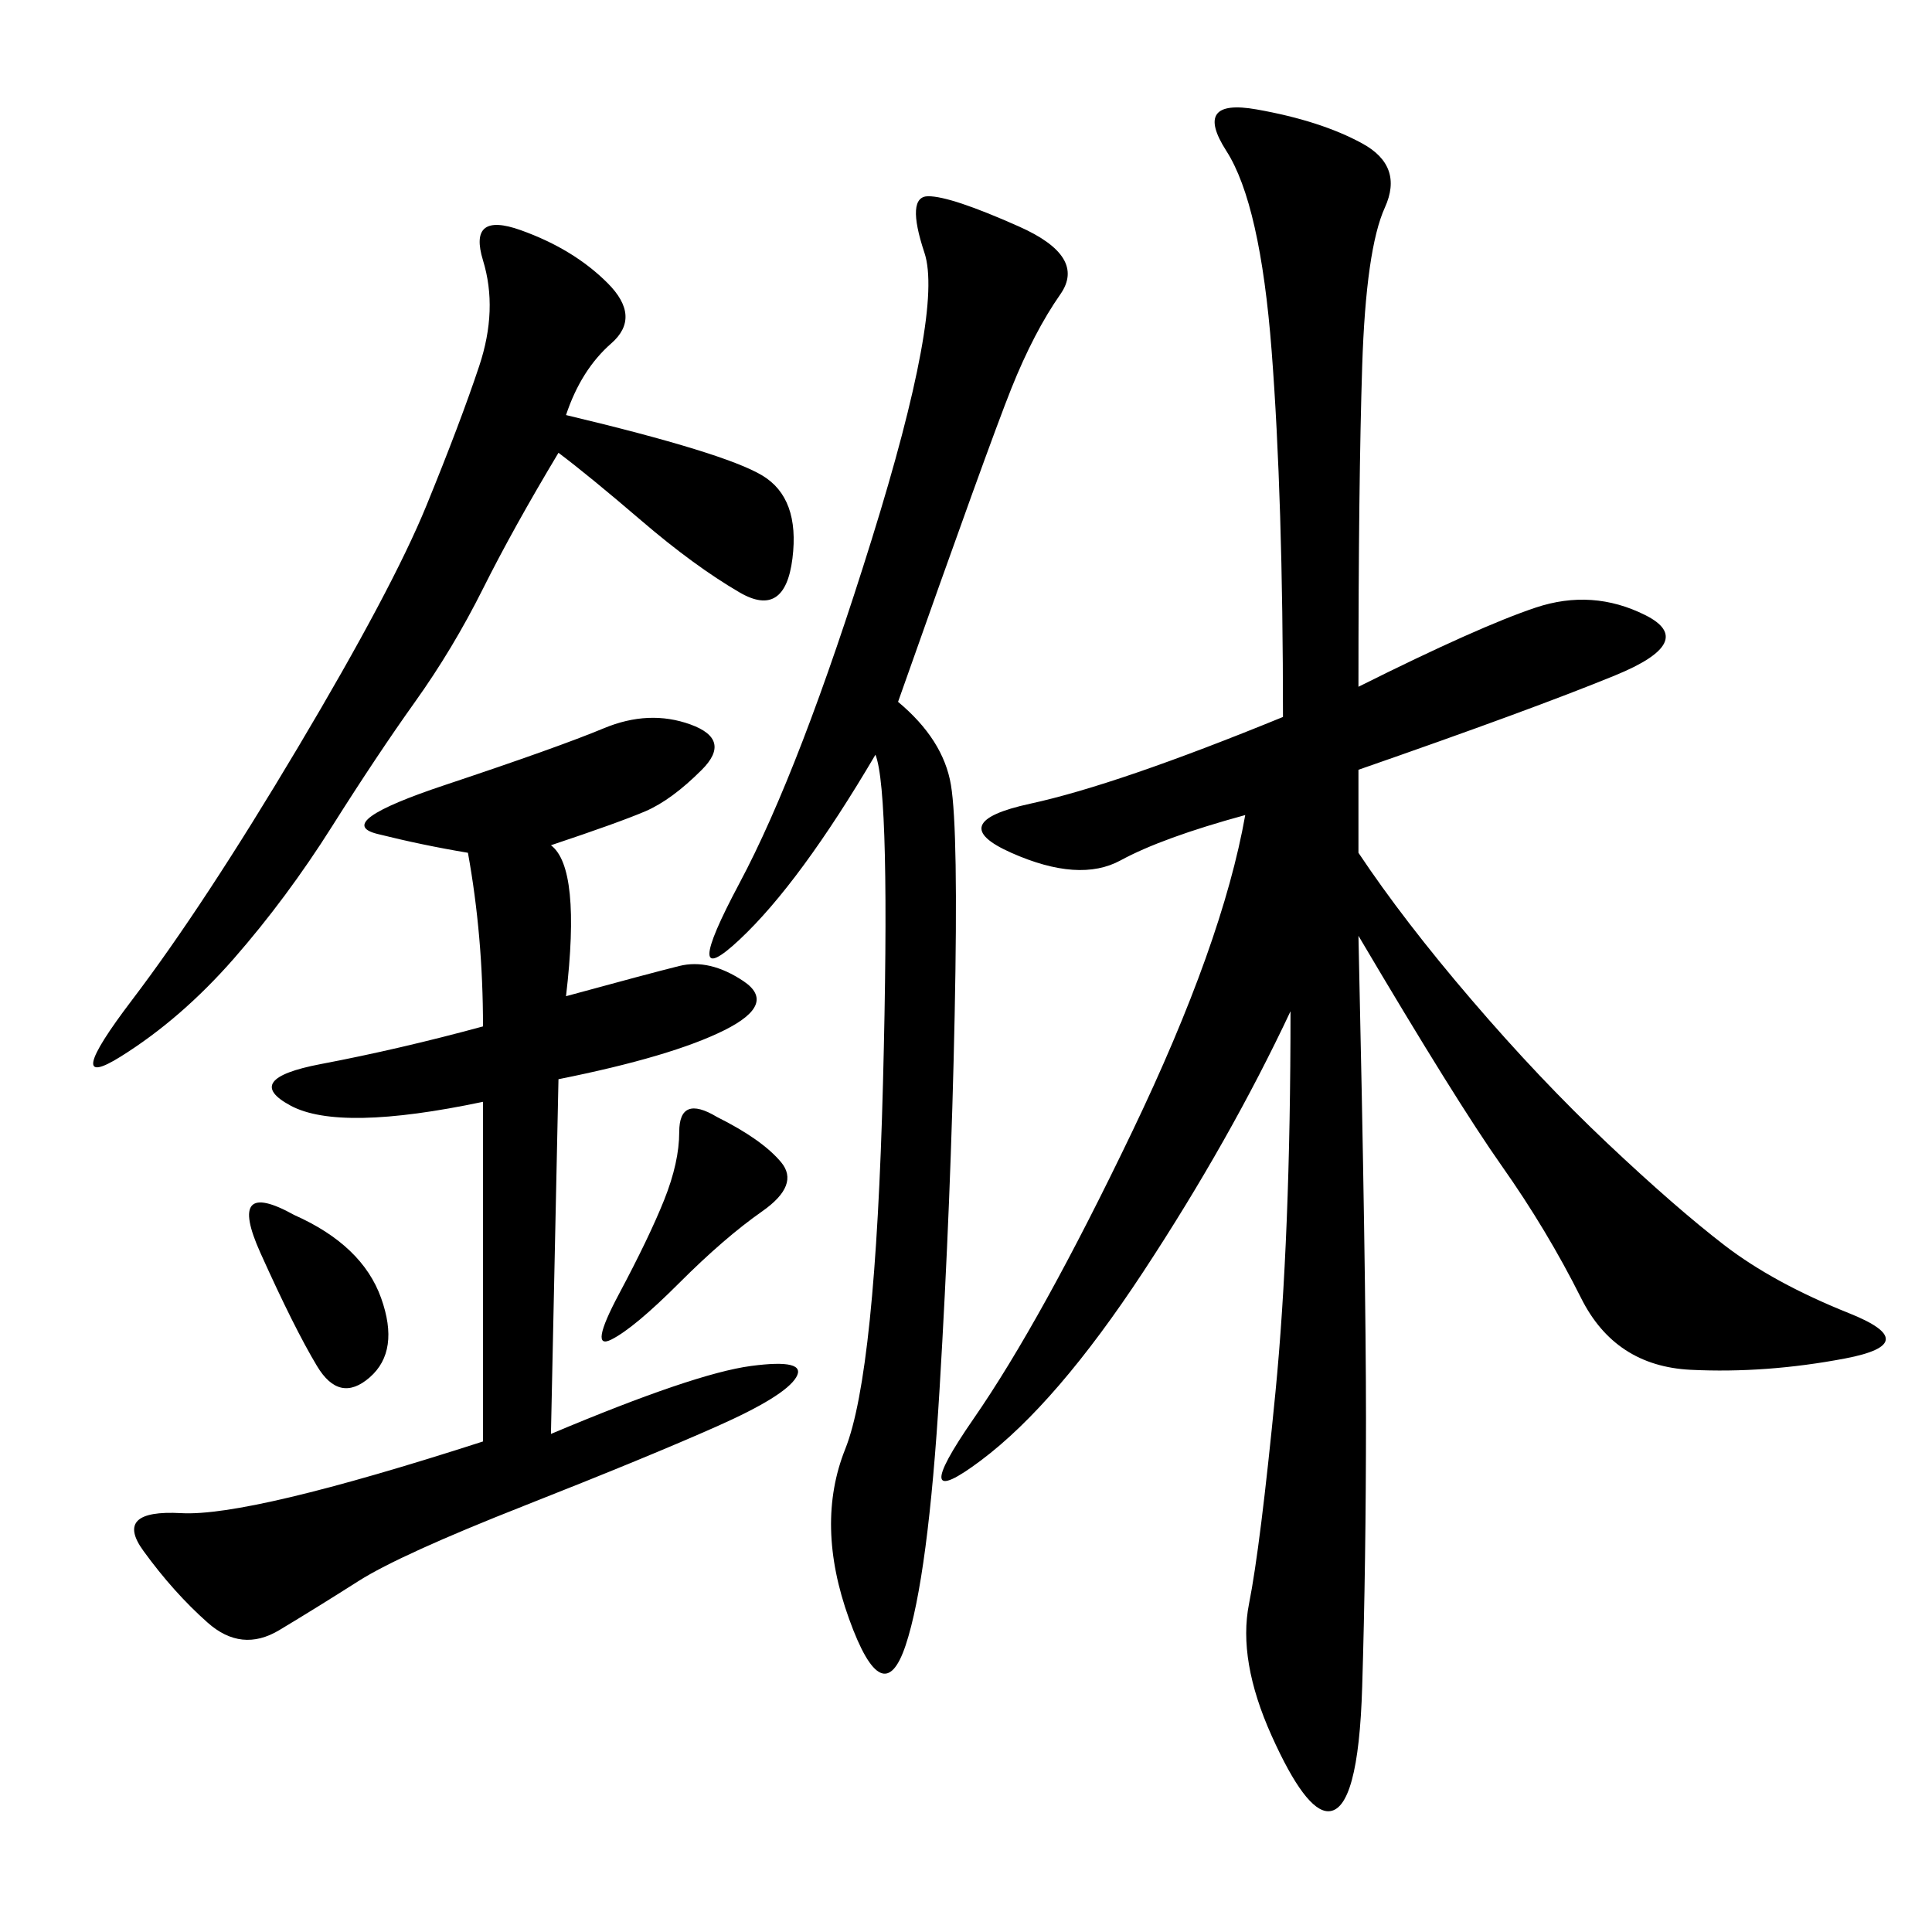 <svg xmlns="http://www.w3.org/2000/svg" xmlns:xlink="http://www.w3.org/1999/xlink" width="300" height="300"><path d="M210.94 106.64Q229.69 97.27 238.48 94.34Q247.27 91.41 255.47 95.51Q263.67 99.61 250.78 104.88Q237.89 110.16 210.94 119.53L210.94 119.53L210.94 132.42Q217.97 142.97 228.52 155.27Q239.06 167.58 249.61 177.54Q260.16 187.50 267.77 193.36Q275.39 199.22 287.11 203.91Q298.83 208.59 286.52 210.94Q274.22 213.28 262.50 212.70Q250.78 212.11 245.51 201.56Q240.23 191.02 233.20 181.05Q226.17 171.09 210.94 145.31L210.94 145.31Q212.11 198.05 212.11 220.31L212.11 220.31Q212.11 242.58 211.52 261.91Q210.94 281.25 206.25 281.25L206.25 281.25Q202.73 281.25 197.46 269.53Q192.19 257.81 193.95 249.02Q195.70 240.23 198.05 216.21Q200.39 192.19 200.39 157.03L200.39 157.03Q191.02 176.95 177.54 197.46Q164.06 217.97 152.34 226.76Q140.63 235.55 151.17 220.31Q161.72 205.08 175.78 175.78Q189.84 146.48 193.36 126.56L193.36 126.56Q180.47 130.08 174.02 133.59Q167.58 137.11 157.03 132.42Q146.48 127.73 159.96 124.80Q173.44 121.88 199.22 111.33L199.22 111.33Q199.22 77.34 197.46 54.49Q195.70 31.64 190.43 23.44Q185.16 15.23 195.12 16.99Q205.08 18.75 211.52 22.27Q217.97 25.78 215.04 32.23Q212.11 38.67 211.52 56.84Q210.94 75 210.94 106.64L210.94 106.64ZM85.55 131.25Q90.23 134.77 87.89 154.69L87.89 154.69Q100.78 151.17 105.47 150Q110.16 148.83 115.43 152.34Q120.70 155.86 112.50 159.96Q104.30 164.06 86.72 167.58L86.72 167.58L85.55 222.66Q107.81 213.28 116.60 212.11Q125.39 210.94 123.63 213.87Q121.88 216.80 111.33 221.48Q100.78 226.17 81.45 233.79Q62.11 241.41 55.66 245.51Q49.22 249.61 43.36 253.13Q37.50 256.64 32.23 251.95Q26.95 247.27 22.27 240.82Q17.58 234.38 28.13 234.96Q38.67 235.55 75 223.83L75 223.83L75 171.09Q52.73 175.78 45.12 171.68Q37.50 167.58 49.80 165.23Q62.11 162.89 75 159.38L75 159.38Q75 145.31 72.66 132.42L72.66 132.42Q65.63 131.25 58.59 129.49Q51.56 127.73 69.14 121.88Q86.72 116.02 93.75 113.09Q100.78 110.16 107.23 112.50Q113.67 114.84 108.98 119.53Q104.30 124.22 100.20 125.98Q96.09 127.73 85.55 131.25L85.55 131.25ZM139.45 108.98Q146.48 114.84 147.66 121.88Q148.83 128.91 148.24 157.62Q147.66 186.33 145.90 215.63Q144.14 244.92 140.63 255.47Q137.11 266.02 131.84 251.37Q126.56 236.72 131.25 225Q135.94 213.28 137.11 168.16Q138.28 123.05 135.94 117.19L135.94 117.19Q124.22 137.11 114.84 145.90Q105.47 154.69 114.84 137.11Q124.22 119.53 135.35 83.79Q146.48 48.05 143.55 39.26Q140.63 30.47 144.14 30.47L144.14 30.47Q147.66 30.47 158.20 35.16Q168.75 39.84 164.65 45.70Q160.55 51.56 157.03 60.35Q153.52 69.14 139.45 108.98L139.45 108.98ZM87.89 64.45Q112.50 70.31 118.36 73.83Q124.22 77.34 123.05 86.72Q121.88 96.09 114.84 91.99Q107.81 87.89 99.61 80.86Q91.41 73.83 86.72 70.31L86.72 70.31Q79.69 82.03 75 91.41Q70.31 100.78 64.45 108.98Q58.59 117.19 51.56 128.32Q44.53 139.45 36.33 148.83Q28.13 158.20 18.75 164.06Q9.38 169.92 20.51 155.27Q31.64 140.63 46.29 116.02Q60.94 91.41 66.21 78.52Q71.48 65.63 74.41 56.84Q77.34 48.05 75 40.43Q72.66 32.81 80.86 35.74Q89.06 38.67 94.34 43.95Q99.61 49.22 94.92 53.32Q90.23 57.42 87.89 64.45L87.89 64.45ZM111.33 173.44Q118.36 176.95 121.29 180.47Q124.22 183.98 118.36 188.09Q112.50 192.19 105.47 199.22Q98.44 206.25 94.92 208.01Q91.41 209.77 96.09 200.98Q100.78 192.19 103.13 186.33Q105.47 180.47 105.47 175.78L105.47 175.78Q105.47 169.92 111.33 173.44L111.33 173.44ZM45.70 188.67Q56.25 193.36 59.18 201.56Q62.11 209.77 57.42 213.87Q52.73 217.97 49.22 212.11Q45.70 206.25 40.43 194.53Q35.16 182.81 45.70 188.67L45.70 188.67Z"/></svg>
